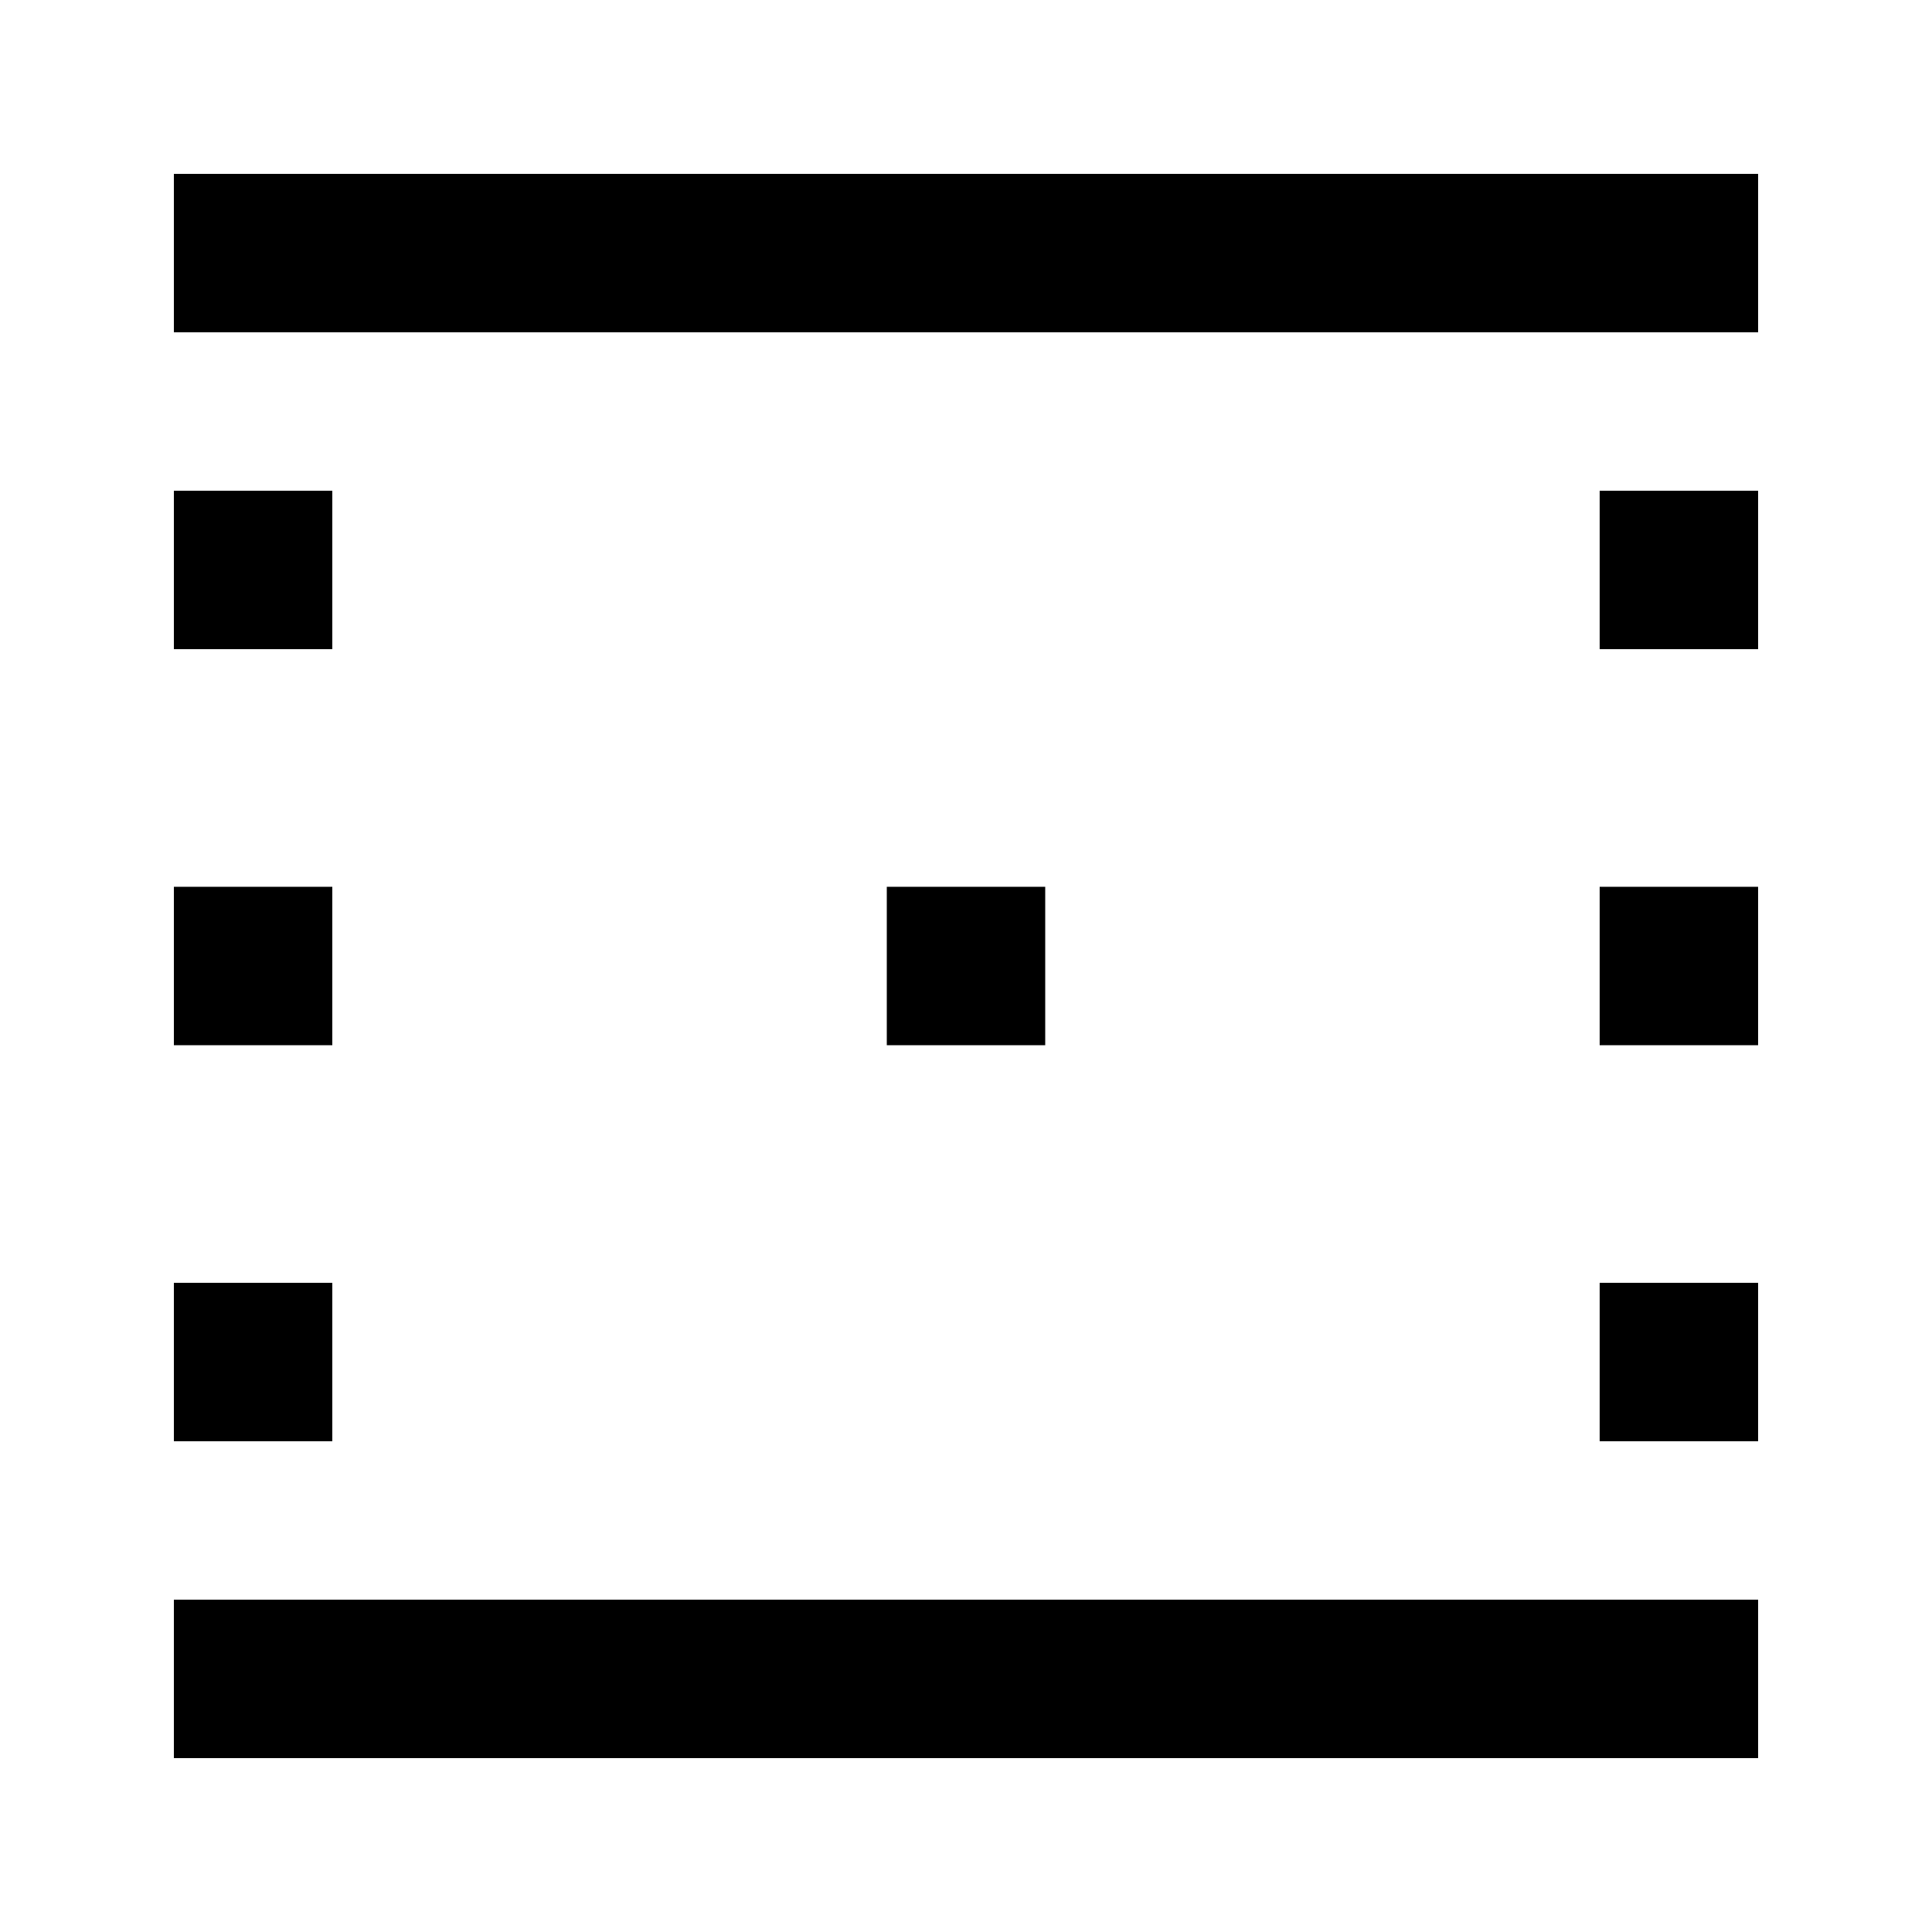 <?xml version="1.0" encoding="UTF-8"?>
<!-- Uploaded to: ICON Repo, www.iconrepo.com, Generator: ICON Repo Mixer Tools -->
<svg fill="#000000" width="800px" height="800px" version="1.1" viewBox="144 144 512 512" xmlns="http://www.w3.org/2000/svg">
 <g>
  <path d="m379.01 379.01h41.984v41.984h-41.984z"/>
  <path d="m190.08 190.08h419.84v41.984h-419.84z"/>
  <path d="m190.08 567.93h419.84v41.984h-419.84z"/>
  <path d="m190.08 379.01h41.984v41.984h-41.984z"/>
  <path d="m190.08 274.05h41.984v41.984h-41.984z"/>
  <path d="m190.08 483.96h41.984v41.984h-41.984z"/>
  <path d="m567.93 379.01h41.984v41.984h-41.984z"/>
  <path d="m567.93 274.05h41.984v41.984h-41.984z"/>
  <path d="m567.93 483.96h41.984v41.984h-41.984z"/>
 </g>
</svg>